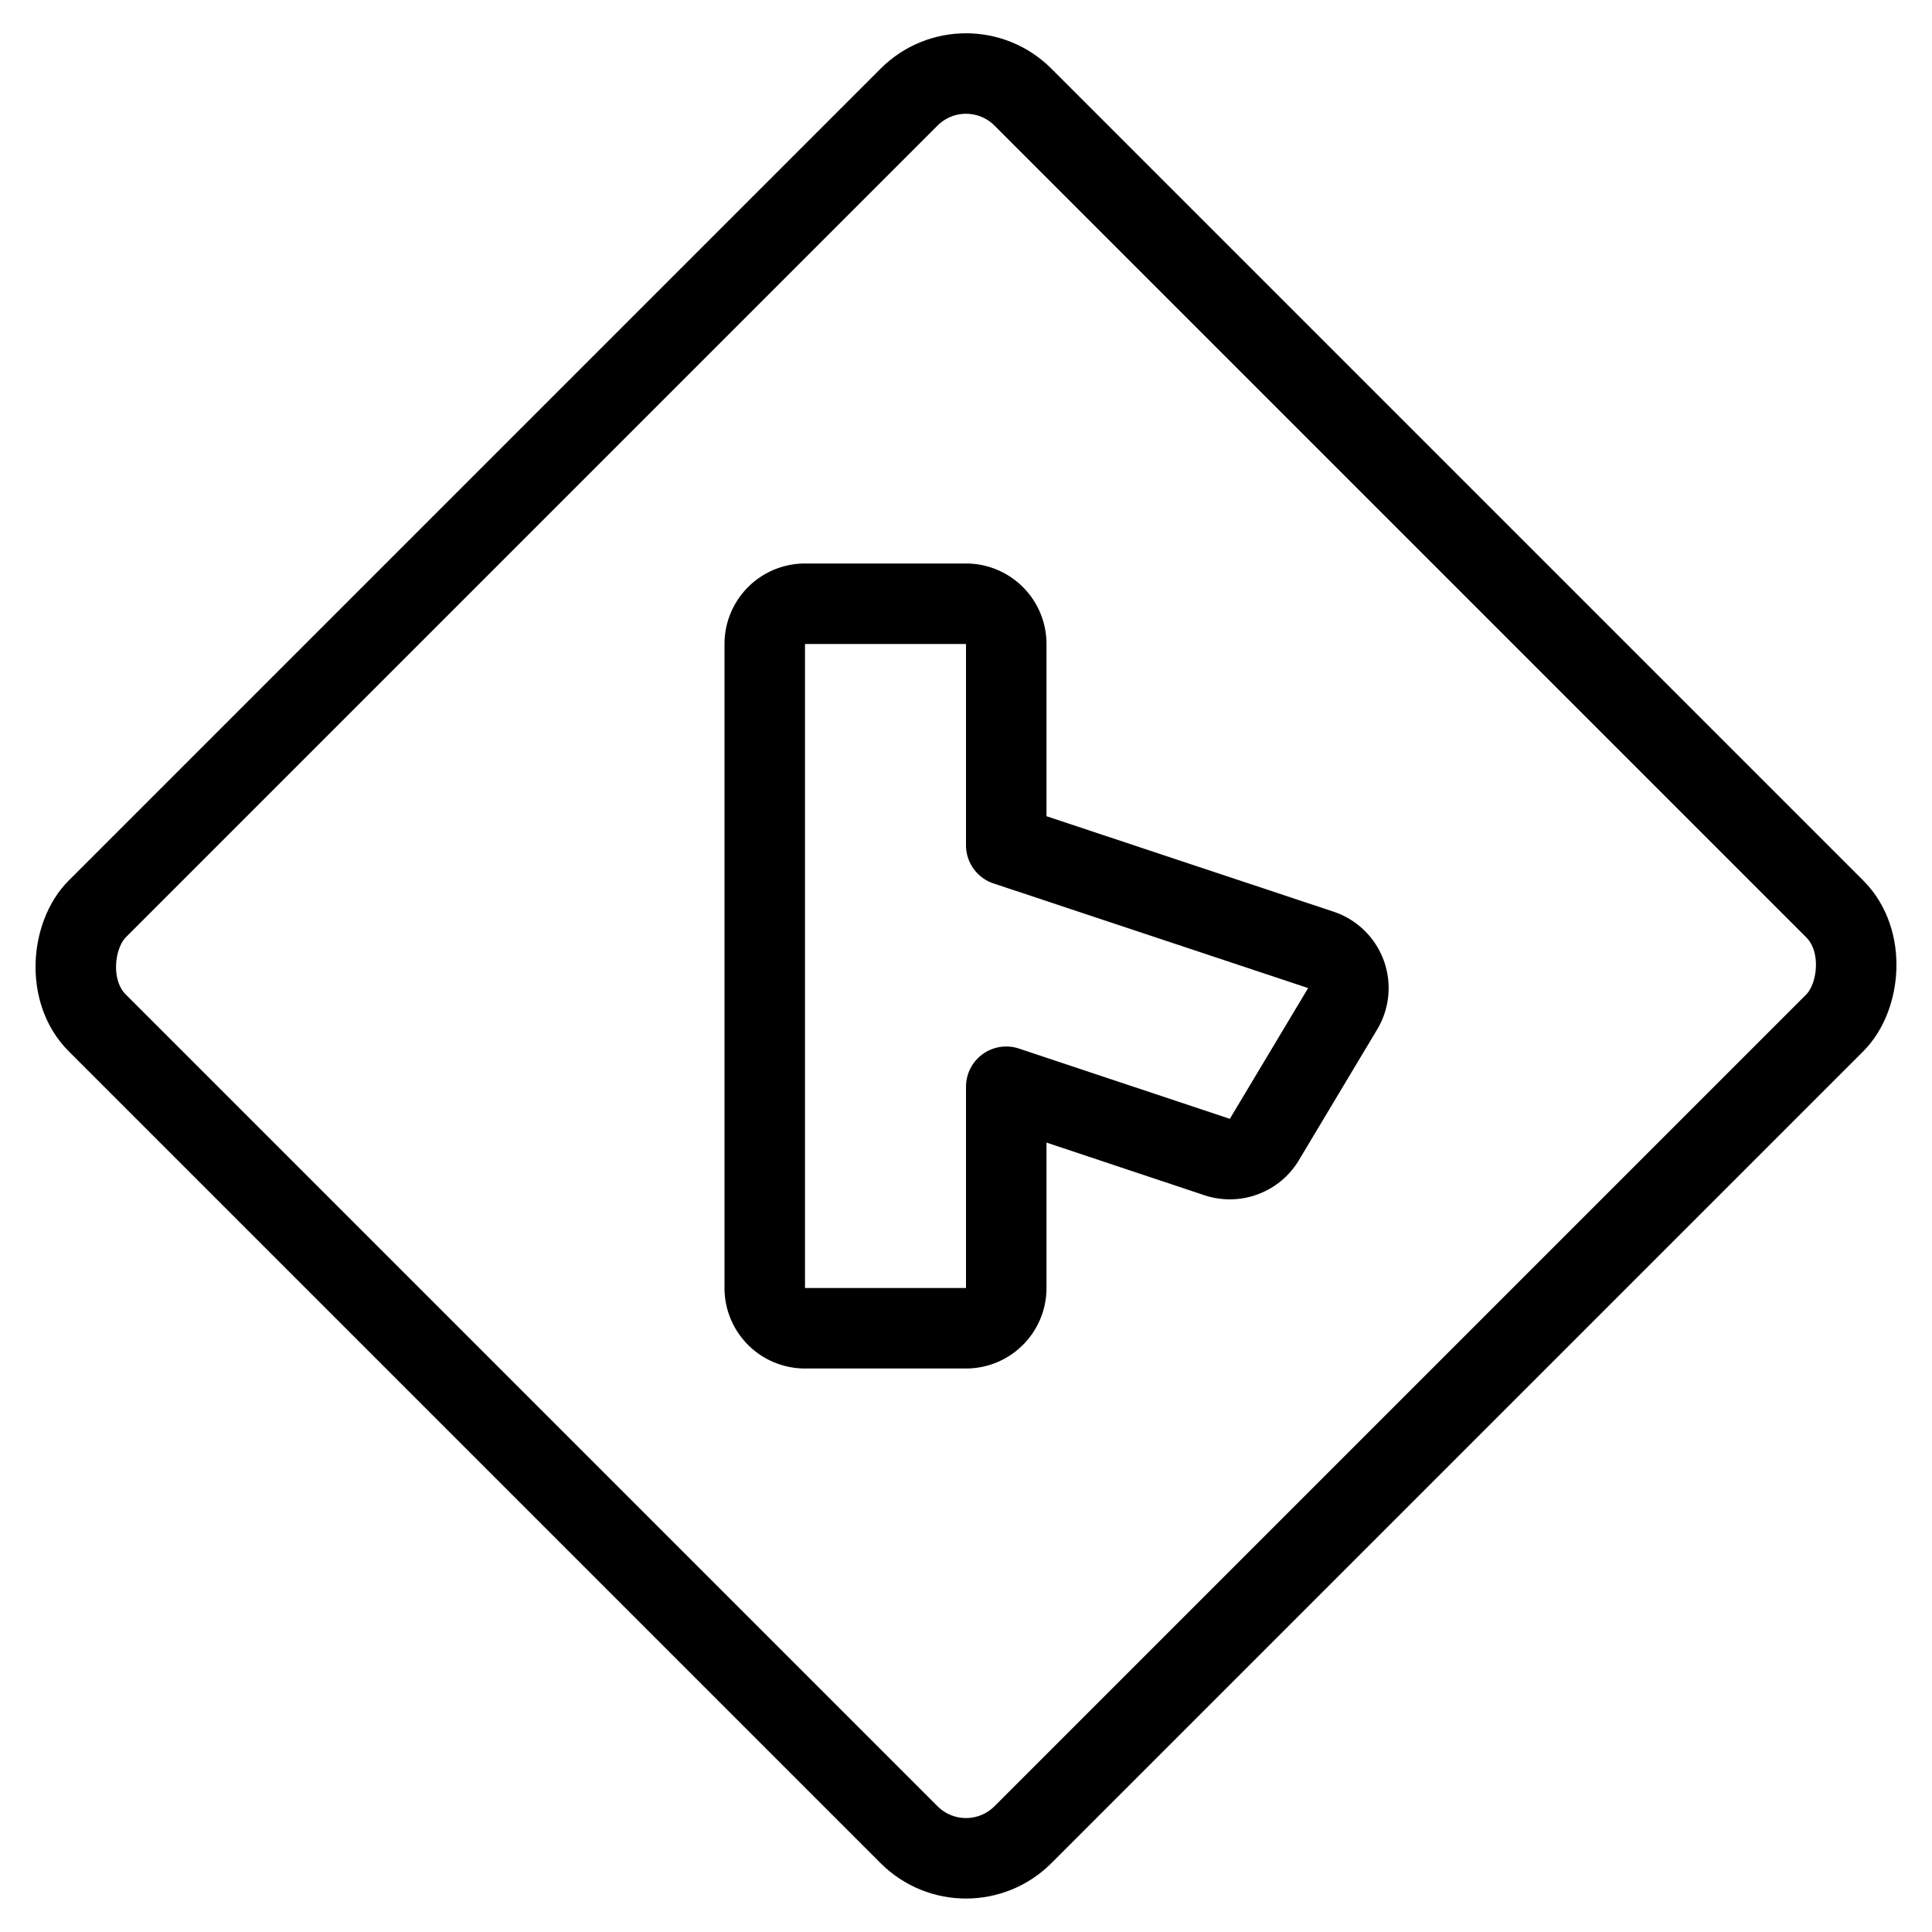 <svg xmlns="http://www.w3.org/2000/svg" viewBox="0 0 24 24"><g transform="matrix(1,0,0,1,0,0)"><defs><style>.a{fill:none;stroke:#000000;stroke-linecap:round;stroke-linejoin:round;}</style></defs><title>road-sign-side-road-right</title><rect class="a" x="3.868" y="3.868" width="16.263" height="16.263" rx="1" ry="1" transform="translate(12 -4.971) rotate(45)"></rect><path class="a" d="M15.706,14.156a.5.5,0,0,1-.587.217L12.5,13.5V16a.5.5,0,0,1-.5.5H10a.5.5,0,0,1-.5-.5V8a.5.5,0,0,1,.5-.5h2a.5.5,0,0,1,.5.5v2.5l3.909,1.3a.5.5,0,0,1,.27.731Z"></path></g></svg>